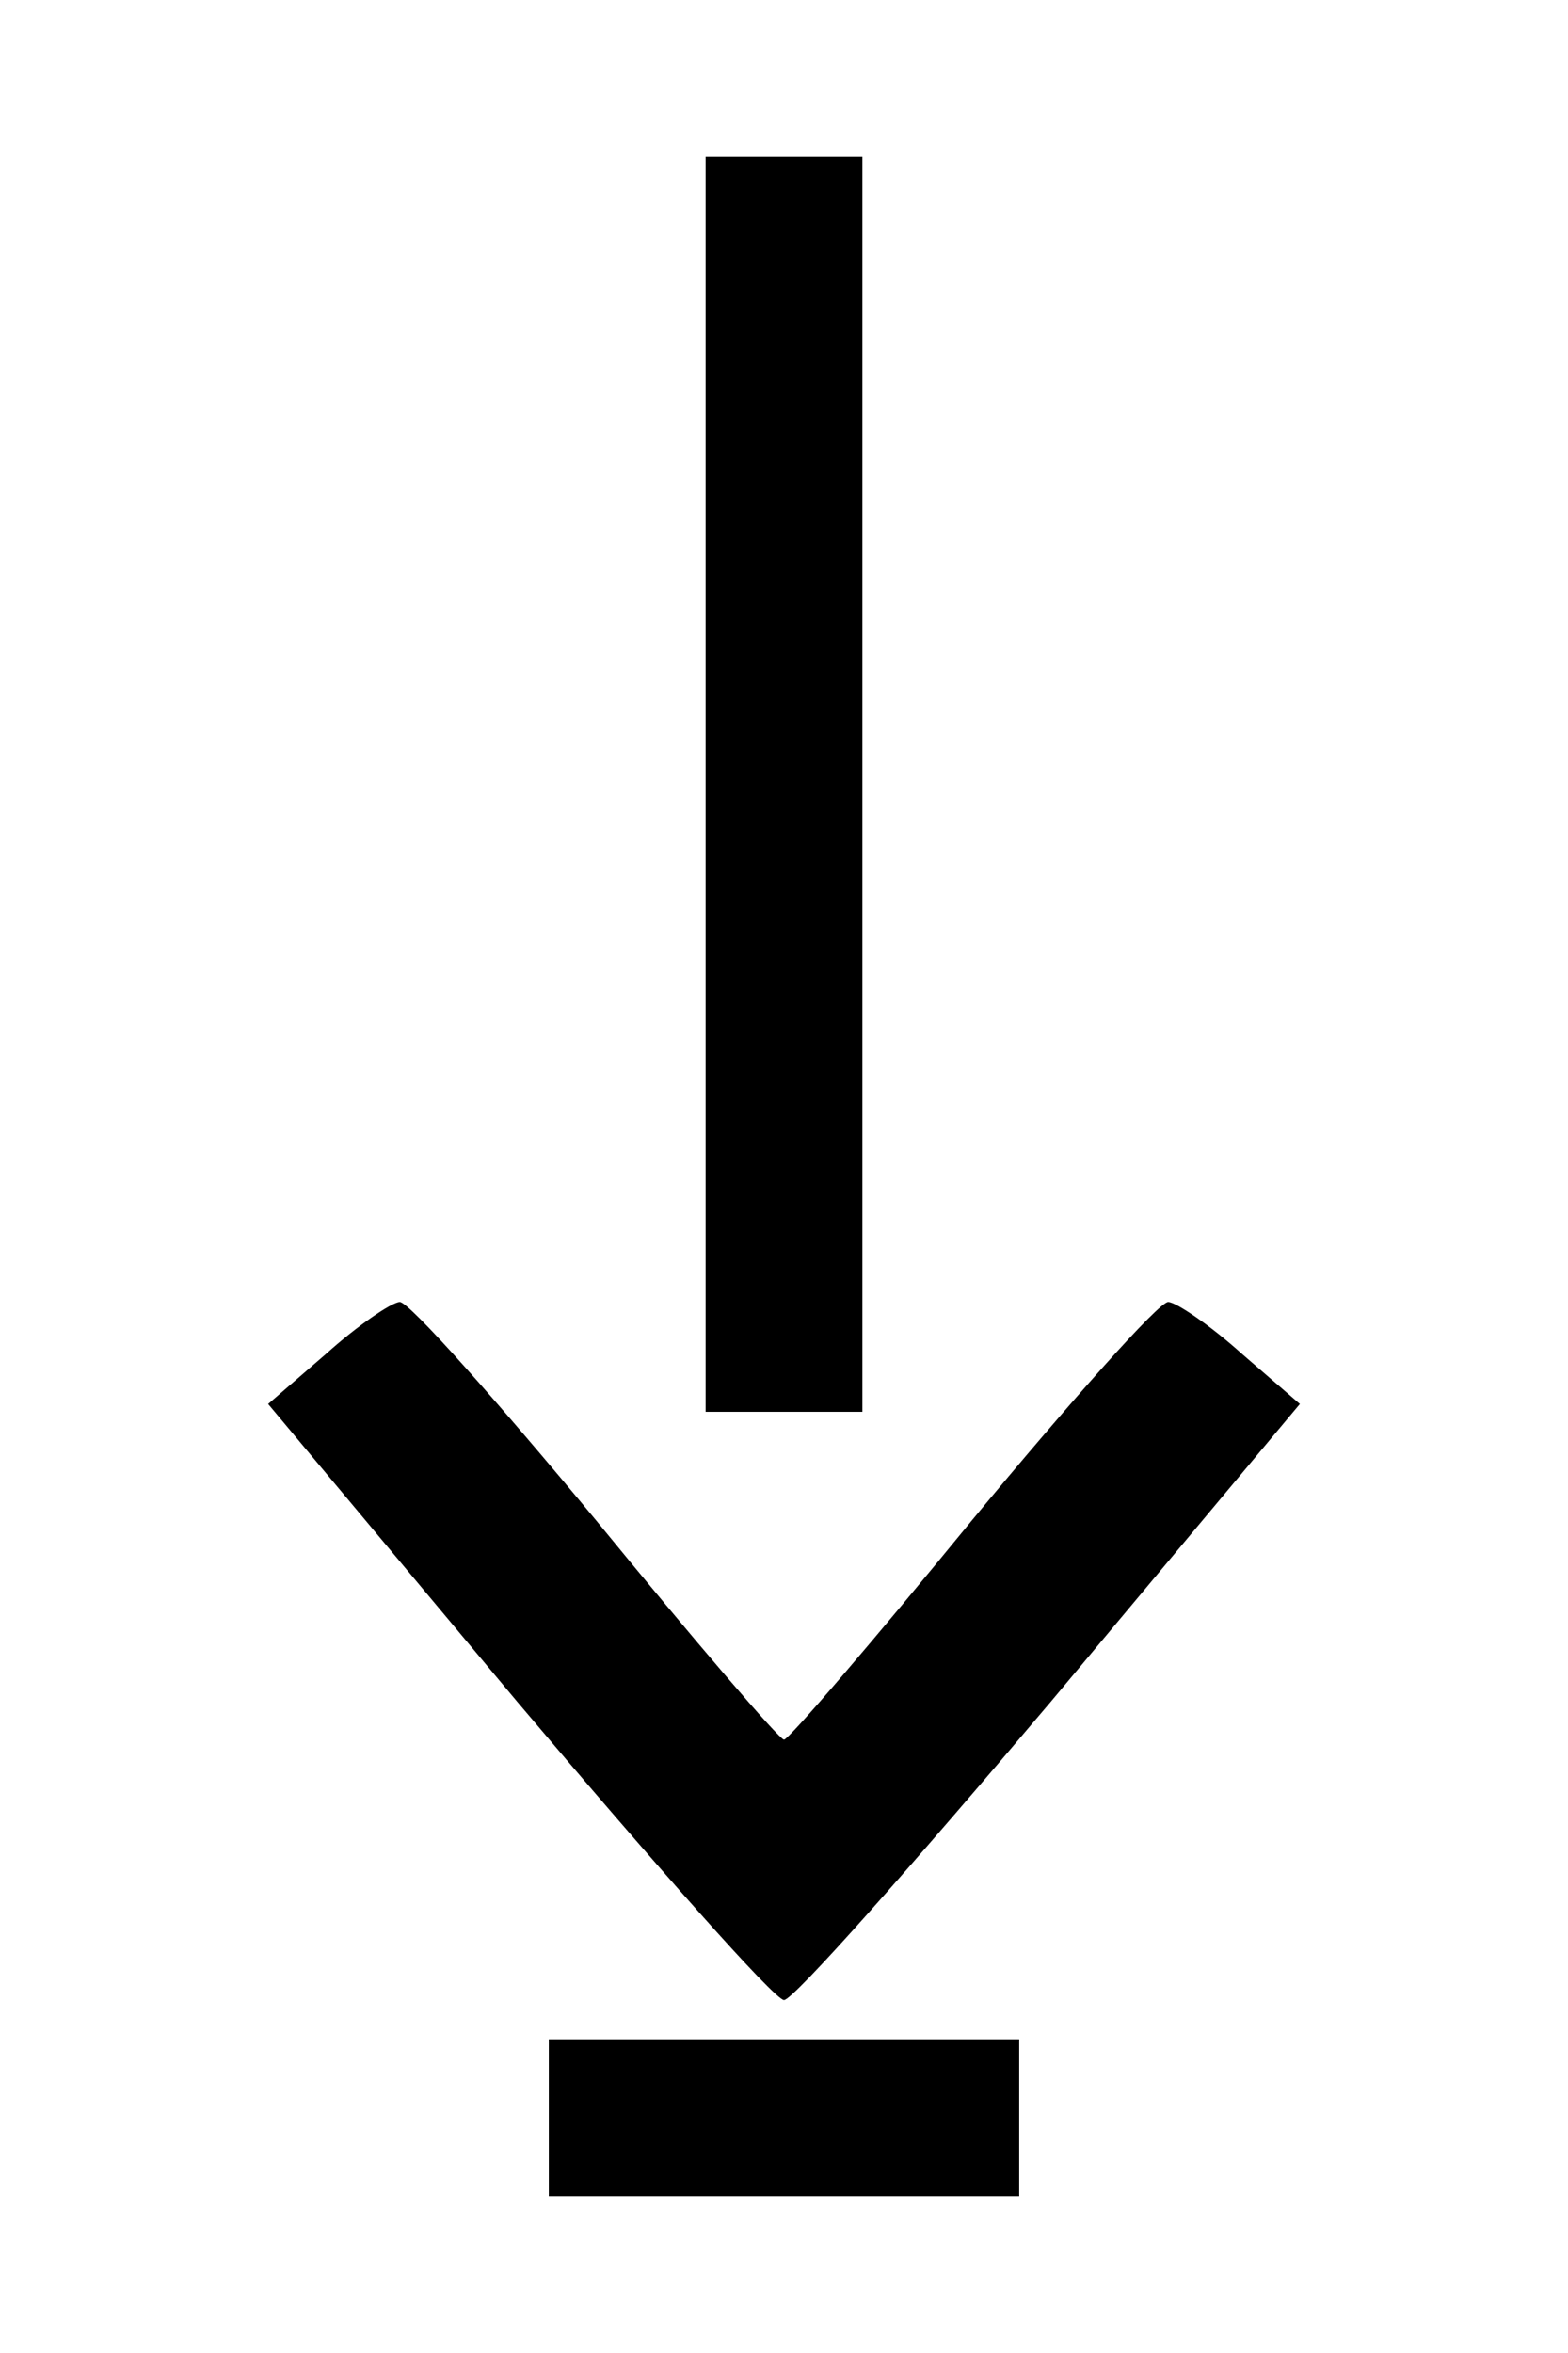 <?xml version="1.0" encoding="UTF-8" standalone="yes"?>
<svg version="1.0" xmlns="http://www.w3.org/2000/svg" width="100" height="150" viewBox="0 0 100 150" preserveAspectRatio="xMidYMid meet">
  <g transform="translate(0,150) scale(0.1,-0.1)" fill="#000000" stroke="none">
    <path d="M450 1000 l0 -400 50 0 50 0 0 400 0 400 -50 0 -50 0 0 -400z"/>
    <path d="M208 637 l-37 -32 159 -190 c88 -104 164 -190 170 -190 6 0 82 86
170 190 l159 190 -37 32 c-20 18 -42 33 -47 33 -6 0 -62 -63 -125 -139 -63
-77 -117 -140 -120 -140 -3 0 -57 63 -120 140 -63 76 -119 139 -125 139 -5 0
-27 -15 -47 -33z"/>
    <path d="M350 150 l0 -50 150 0 150 0 0 50 0 50 -150 0 -150 0 0 -50z"/>
  </g>
</svg>